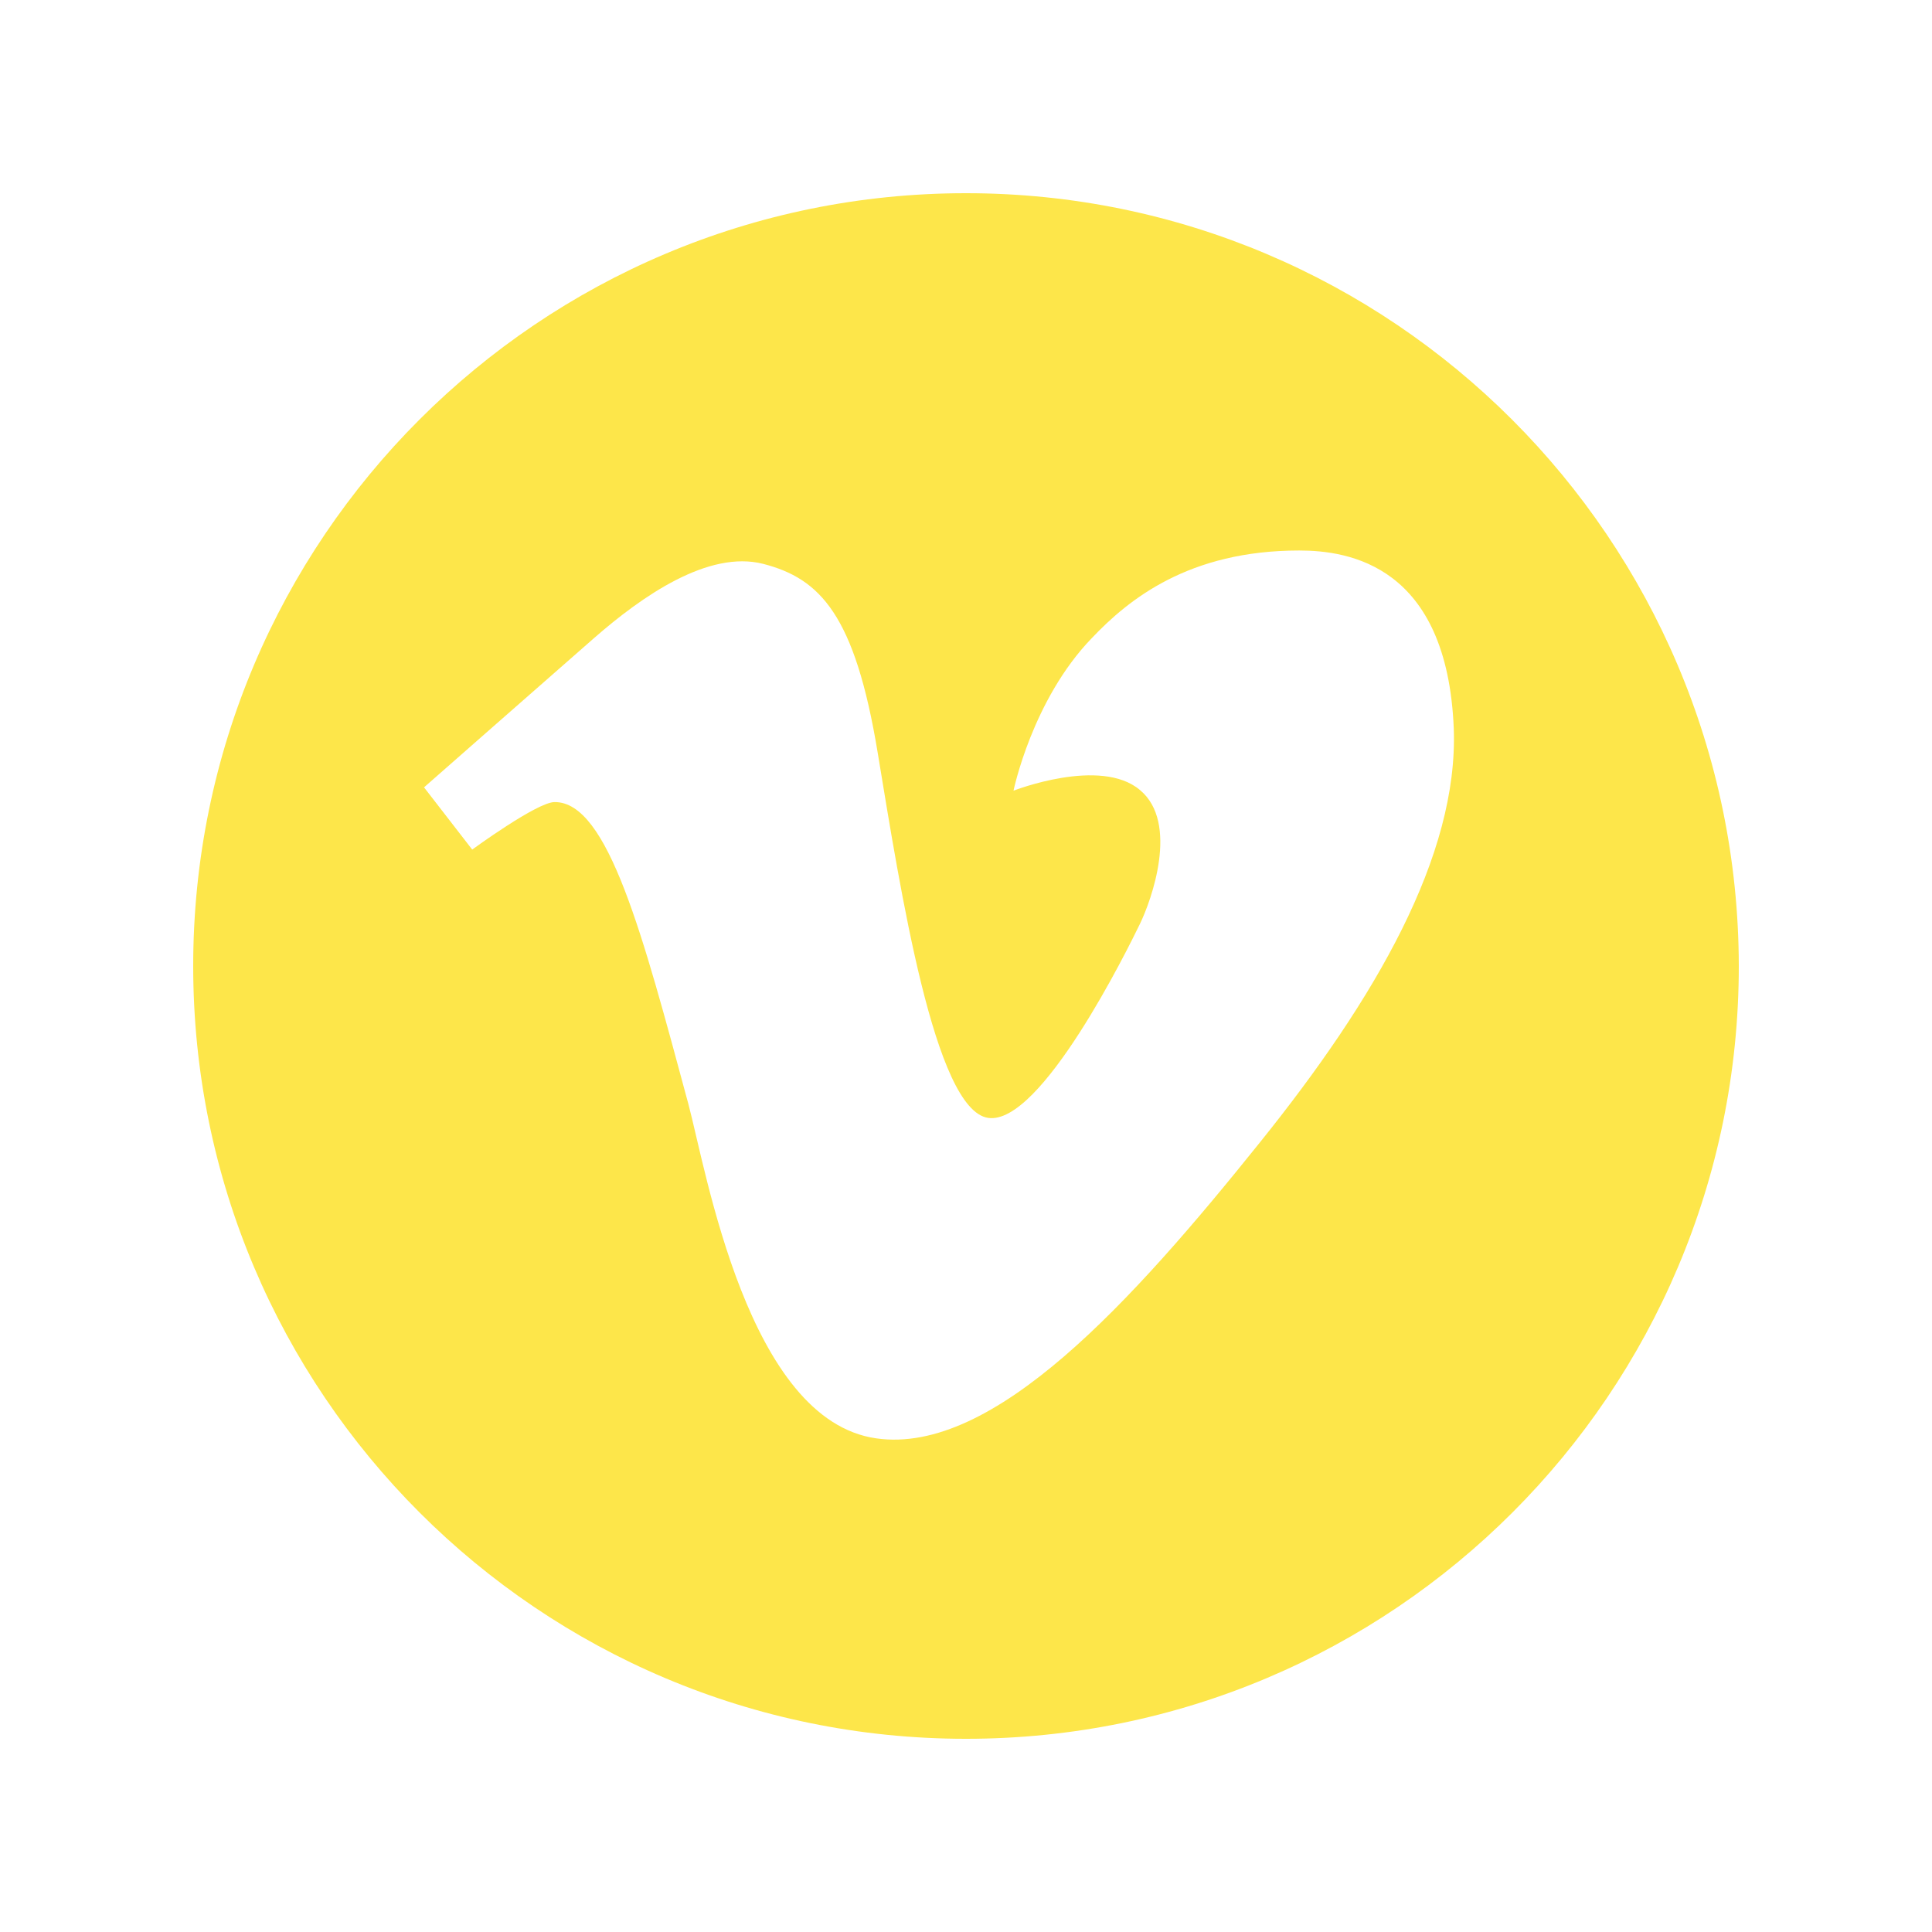<svg xmlns="http://www.w3.org/2000/svg" xmlns:xlink="http://www.w3.org/1999/xlink" width="500" zoomAndPan="magnify" viewBox="0 0 375 375" height="500" preserveAspectRatio="xMidYMid meet" version="1.2"><defs><clipPath id="288ef994fc"><path d="M 37.5 37.5 L 337.5 37.5 L 337.5 337.5 L 37.5 337.5 Z M 37.5 37.5 "/></clipPath></defs><g id="4fd1bec98b"><g clip-rule="nonzero" clip-path="url(#288ef994fc)"><path style=" stroke:none;fill-rule:nonzero;fill:#fde64a;fill-opacity:1;" d="M 187.5 37.5 C 104.645 37.5 37.5 104.645 37.5 187.5 C 37.5 270.355 104.645 337.5 187.5 337.5 C 270.355 337.5 337.5 270.355 337.5 187.5 C 337.371 104.645 270.227 37.5 187.5 37.5 Z M 244.512 221.785 C 219.707 252.695 192.824 282.434 170.098 279.188 C 145.164 275.684 137.109 227.371 133.605 214.254 C 124.773 181.527 118.02 155.551 107.629 155.684 C 104.254 155.684 91.656 164.902 91.656 164.902 L 82.305 152.824 C 82.305 152.824 105.941 132.047 115.293 123.863 C 124.645 115.684 137.5 106.723 148.148 109.449 C 159.188 112.305 165.941 119.316 170.355 146.07 C 174.773 172.824 181.395 215.422 191.785 216.98 C 202.047 218.539 219.059 183.863 221.266 179.316 C 223.473 174.773 228.93 159.707 221.266 153.344 C 213.605 146.852 196.723 153.473 196.723 153.473 C 196.723 153.473 200.355 135.812 211.914 123.863 C 219.059 116.332 230.746 106.852 252.176 106.852 C 261.785 106.852 280.875 109.707 282.176 141.395 C 283.086 166.07 266.98 193.863 244.512 221.785 Z M 244.512 221.785 "/></g></g></svg>